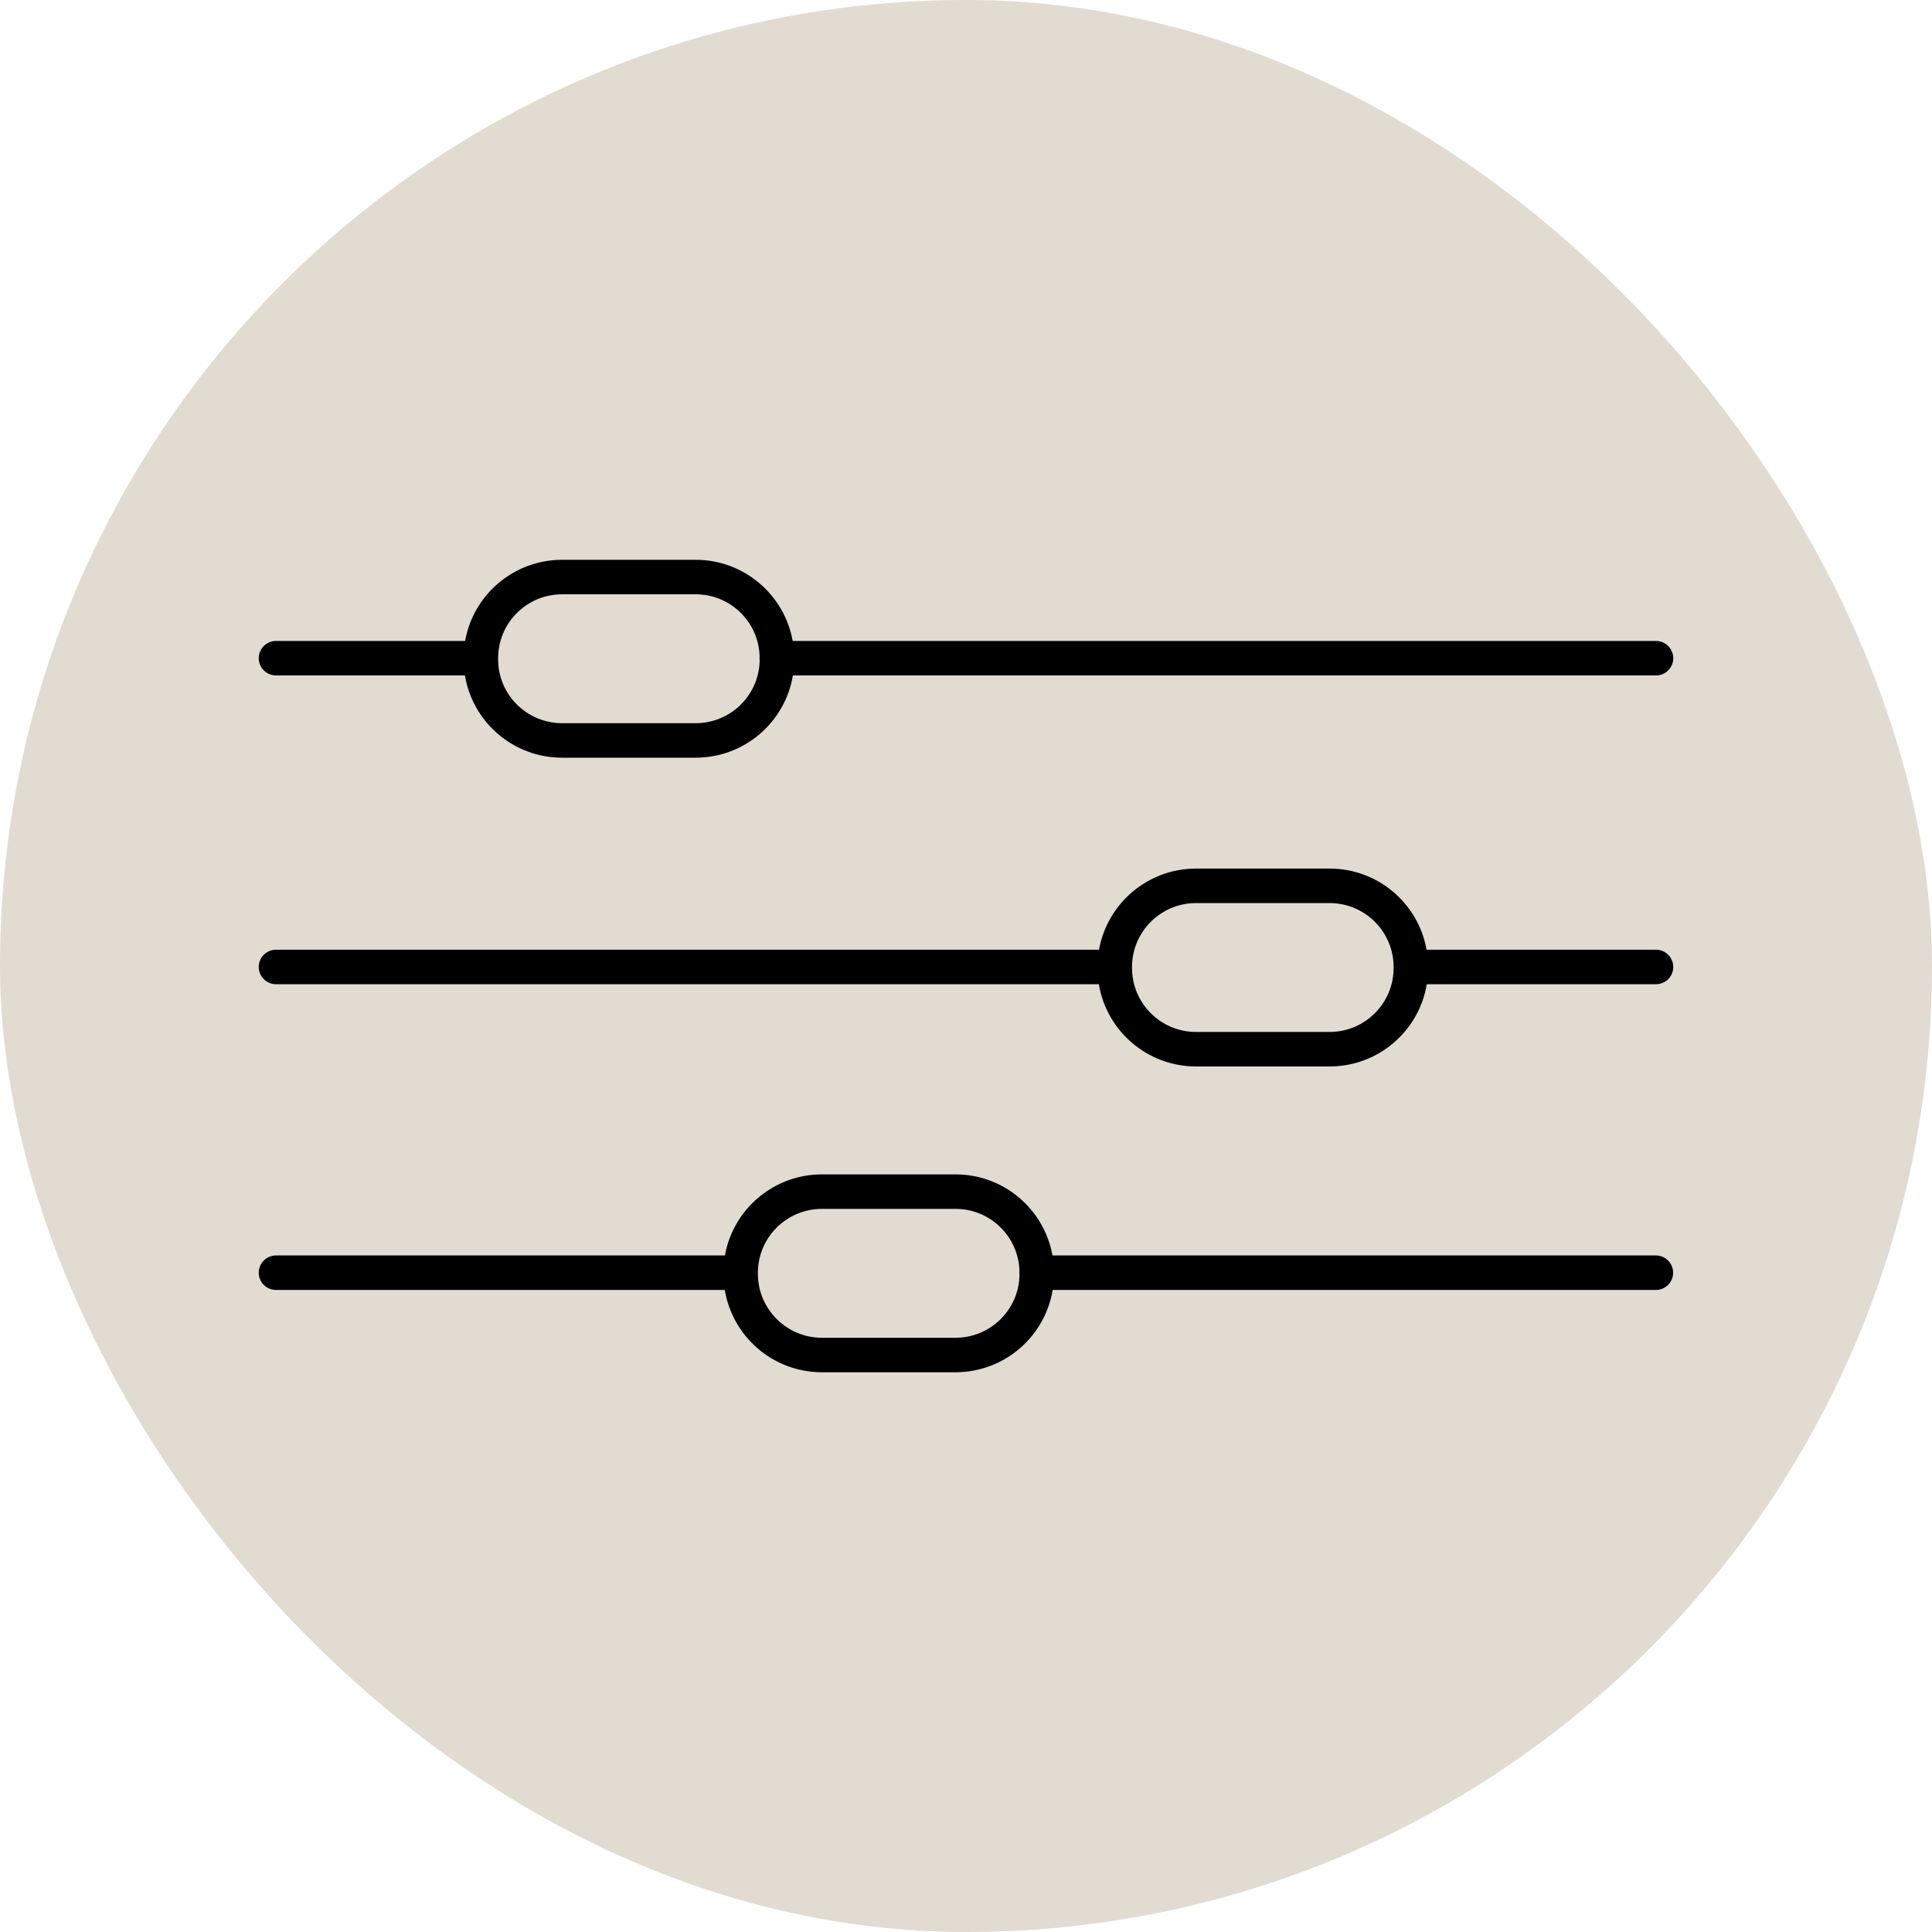 <svg xmlns="http://www.w3.org/2000/svg" fill="none" viewBox="0 0 28 28" height="28" width="28">
<rect fill="#E1DBD2" rx="14" height="28" width="28"></rect>
<path fill="black" d="M7.219 9.54C7.219 9.028 7.634 8.613 8.147 8.613H10.082C10.585 8.613 10.995 9.013 11.009 9.512C11.008 9.521 11.008 9.53 11.008 9.539C11.008 9.549 11.008 9.559 11.01 9.569C11.002 10.074 10.59 10.481 10.082 10.481H8.147C7.634 10.481 7.219 10.066 7.219 9.555V9.54ZM11.491 9.789C11.379 10.466 10.79 10.981 10.082 10.981H8.147C7.438 10.981 6.85 10.466 6.738 9.789H4C3.862 9.789 3.75 9.677 3.75 9.539C3.75 9.401 3.862 9.289 4 9.289H6.741C6.859 8.621 7.444 8.113 8.147 8.113H10.082C10.784 8.113 11.369 8.621 11.488 9.289H24C24.138 9.289 24.25 9.401 24.25 9.539C24.25 9.677 24.138 9.789 24 9.789H11.491ZM19.269 12.588C19.972 12.588 20.556 13.095 20.675 13.764H24C24.138 13.764 24.25 13.876 24.25 14.014C24.25 14.152 24.138 14.264 24 14.264H20.678C20.566 14.94 19.978 15.456 19.269 15.456H17.334C16.626 15.456 16.037 14.94 15.925 14.264H4C3.862 14.264 3.75 14.152 3.75 14.014C3.75 13.876 3.862 13.764 4 13.764H15.928C16.047 13.095 16.632 12.588 17.334 12.588H19.269ZM14.775 18.418C14.774 18.427 14.773 18.436 14.773 18.445C14.773 18.455 14.774 18.465 14.775 18.475C14.768 18.98 14.355 19.388 13.847 19.388H11.913C11.4 19.388 10.984 18.972 10.984 18.461V18.455C10.985 18.451 10.985 18.448 10.985 18.445C10.985 18.443 10.985 18.44 10.984 18.437C10.989 17.93 11.403 17.52 11.913 17.52H13.847C14.351 17.52 14.76 17.92 14.775 18.418ZM15.256 18.695H23.998C24.136 18.695 24.248 18.583 24.248 18.445C24.248 18.307 24.136 18.195 23.998 18.195H15.253C15.134 17.527 14.55 17.02 13.847 17.02H11.913C11.21 17.02 10.625 17.527 10.506 18.195H4C3.862 18.195 3.75 18.307 3.75 18.445C3.75 18.583 3.862 18.695 4 18.695H10.504C10.616 19.372 11.204 19.888 11.913 19.888H13.847C14.556 19.888 15.144 19.372 15.256 18.695ZM17.334 13.088C16.822 13.088 16.406 13.503 16.406 14.015V14.029C16.406 14.541 16.822 14.956 17.334 14.956H19.269C19.782 14.956 20.197 14.541 20.197 14.029V14.015C20.197 13.503 19.782 13.088 19.269 13.088H17.334Z" clip-rule="evenodd" fill-rule="evenodd"></path>
</svg>
